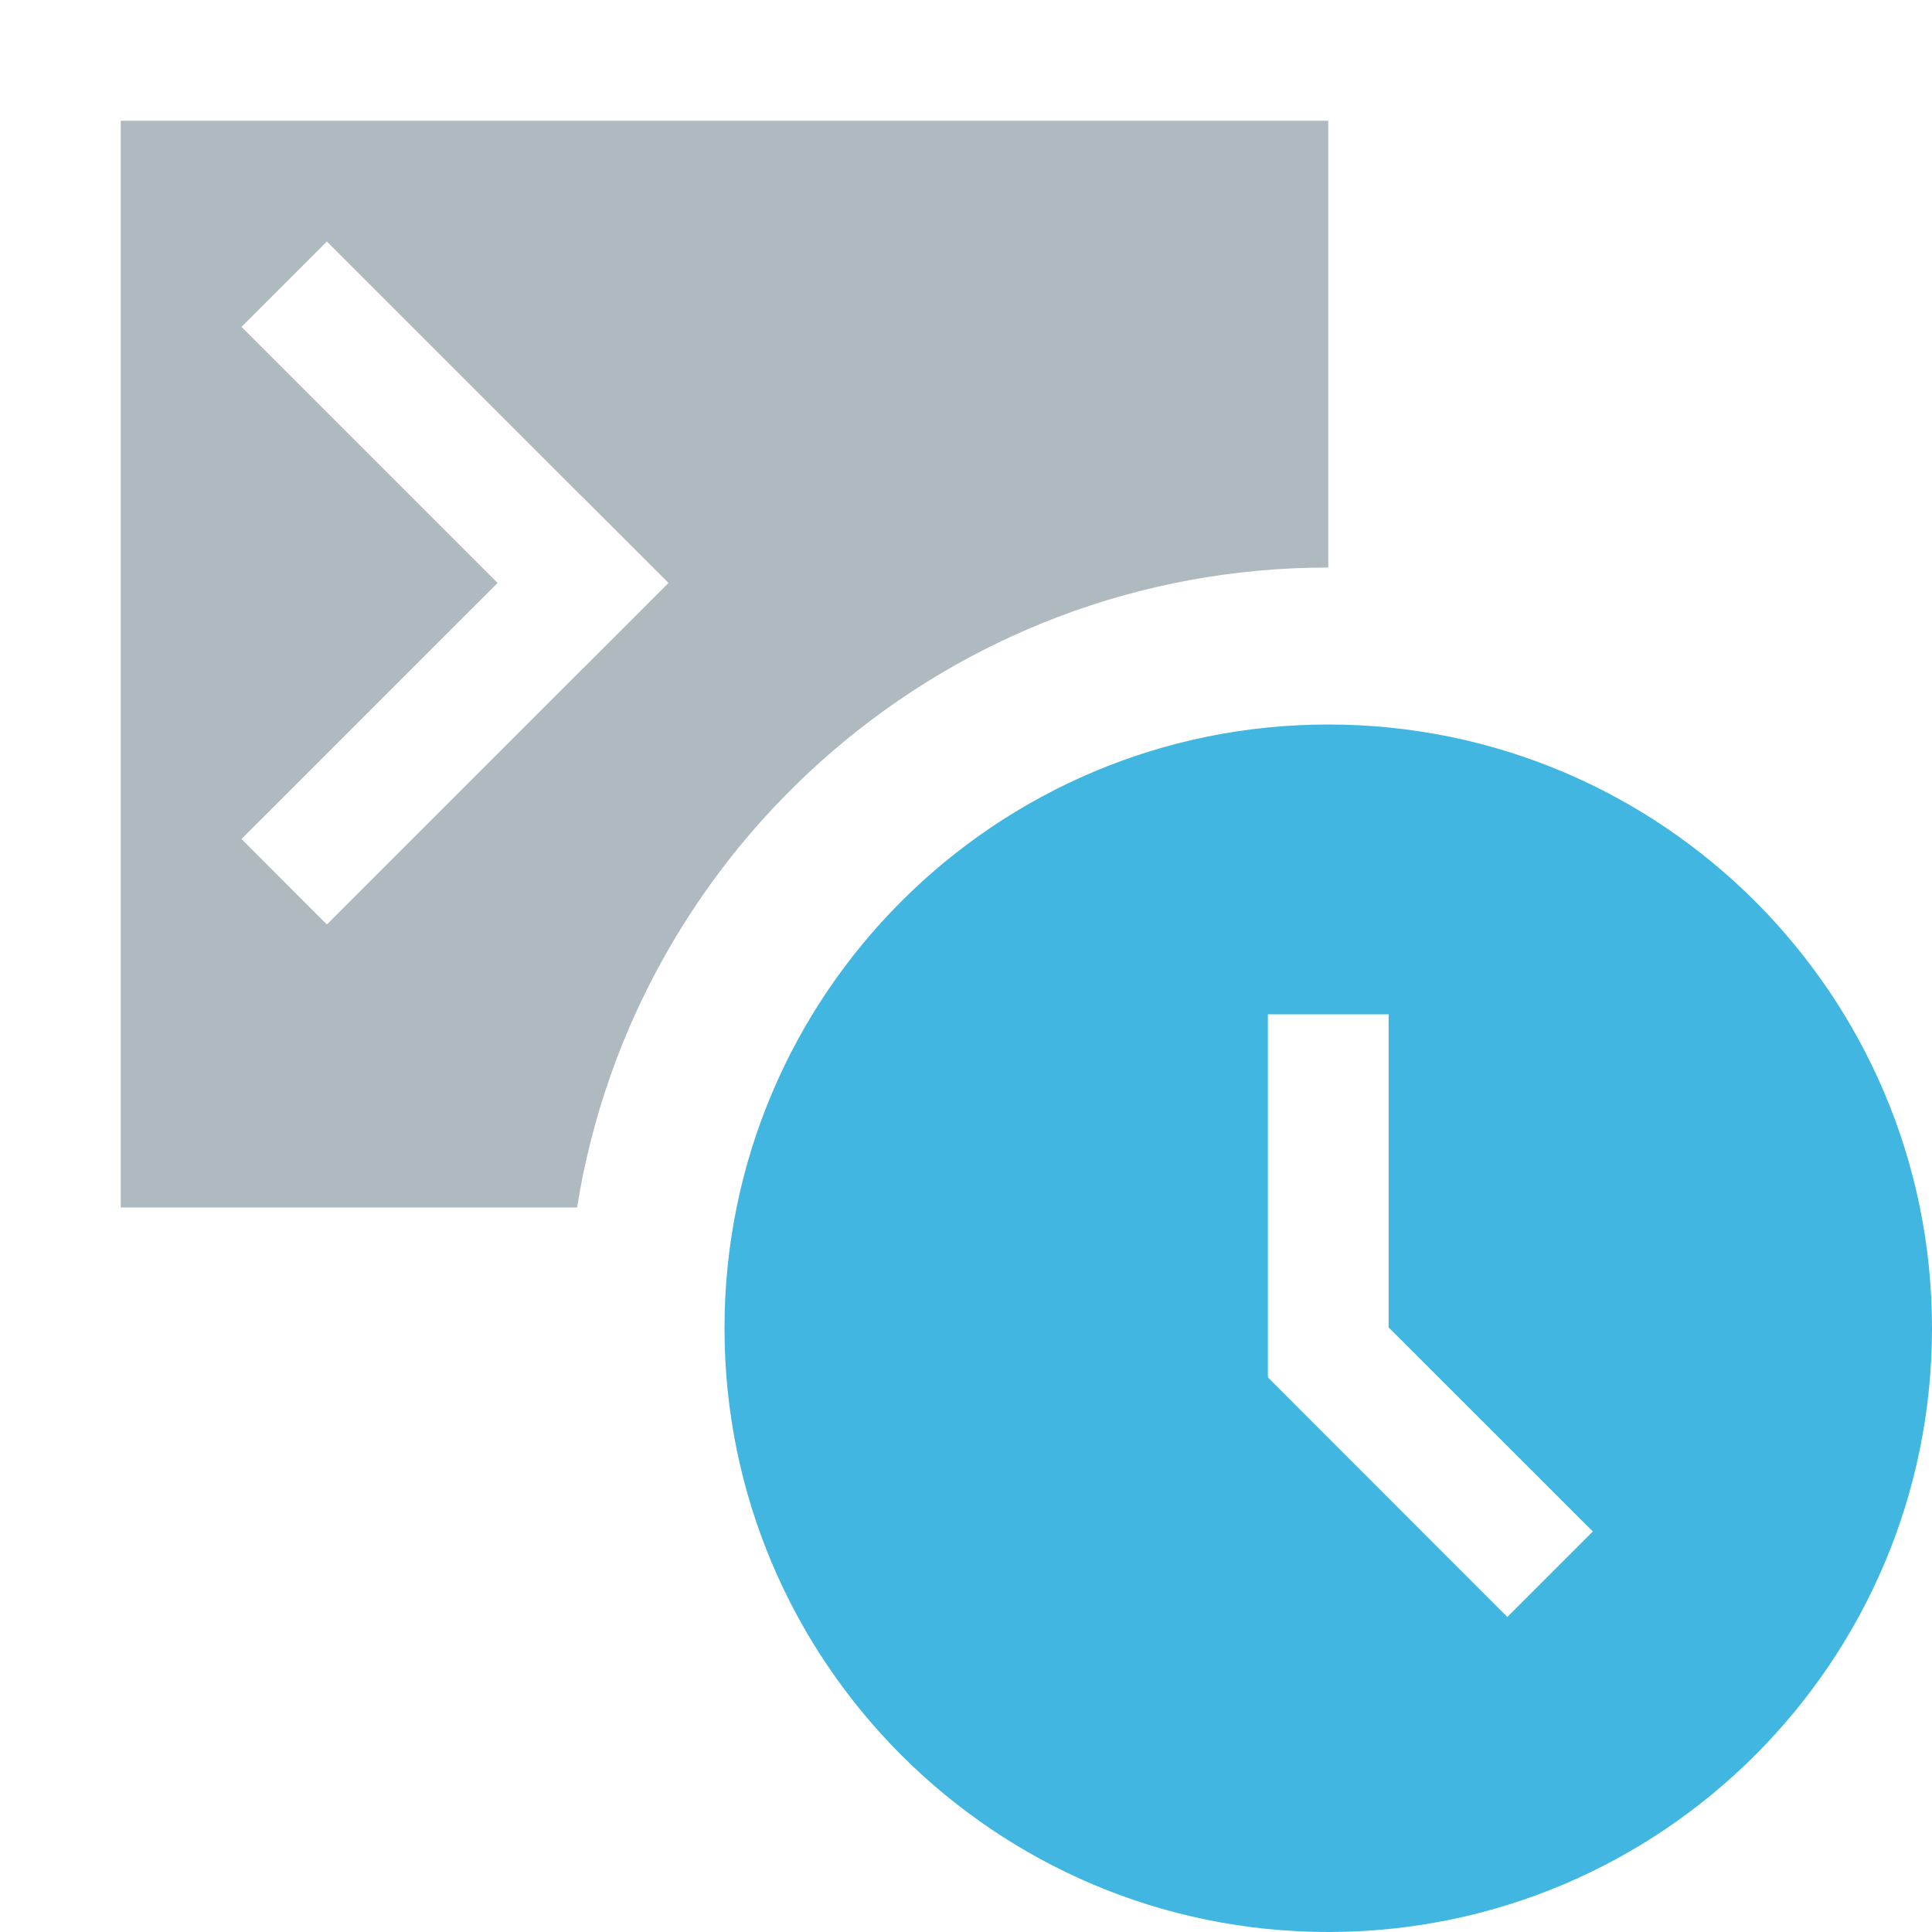 <!-- Copyright 2000-2021 JetBrains s.r.o. Use of this source code is governed by the Apache 2.0 license that can be found in the LICENSE file. --> 
<svg xmlns="http://www.w3.org/2000/svg" width="16" height="16" viewBox="0 0 16 16"> 
 <g fill="none" fill-rule="evenodd"> 
  <path fill="#9AA7B0" fill-opacity=".8" d="M11,4.7 C7.861,4.7 5.258,6.996 4.779,10 L1,10 L1,1 L11,1 L11,4.7 Z M4.828,4.121 L2.707,2 L2,2.707 L4.121,4.828 L2,6.948 L2.707,7.656 L4.828,5.535 L4.828,5.536 L5.536,4.828 L5.535,4.828 L5.536,4.827 L4.828,4.12 L4.828,4.121 Z" /> 
  <path fill="#40B6E0" d="M11.5,10.993 L11.5,8.4 L10.5,8.4 L10.5,11.4 L10.507,11.4 L10.5,11.407 L12.483,13.391 L13.191,12.683 L11.5,10.993 Z M11,16 C8.239,16 6,13.761 6,11 C6,8.239 8.239,6 11,6 C13.761,6 16,8.239 16,11 C16,13.761 13.761,16 11,16 Z" /> 
 </g> 
</svg>